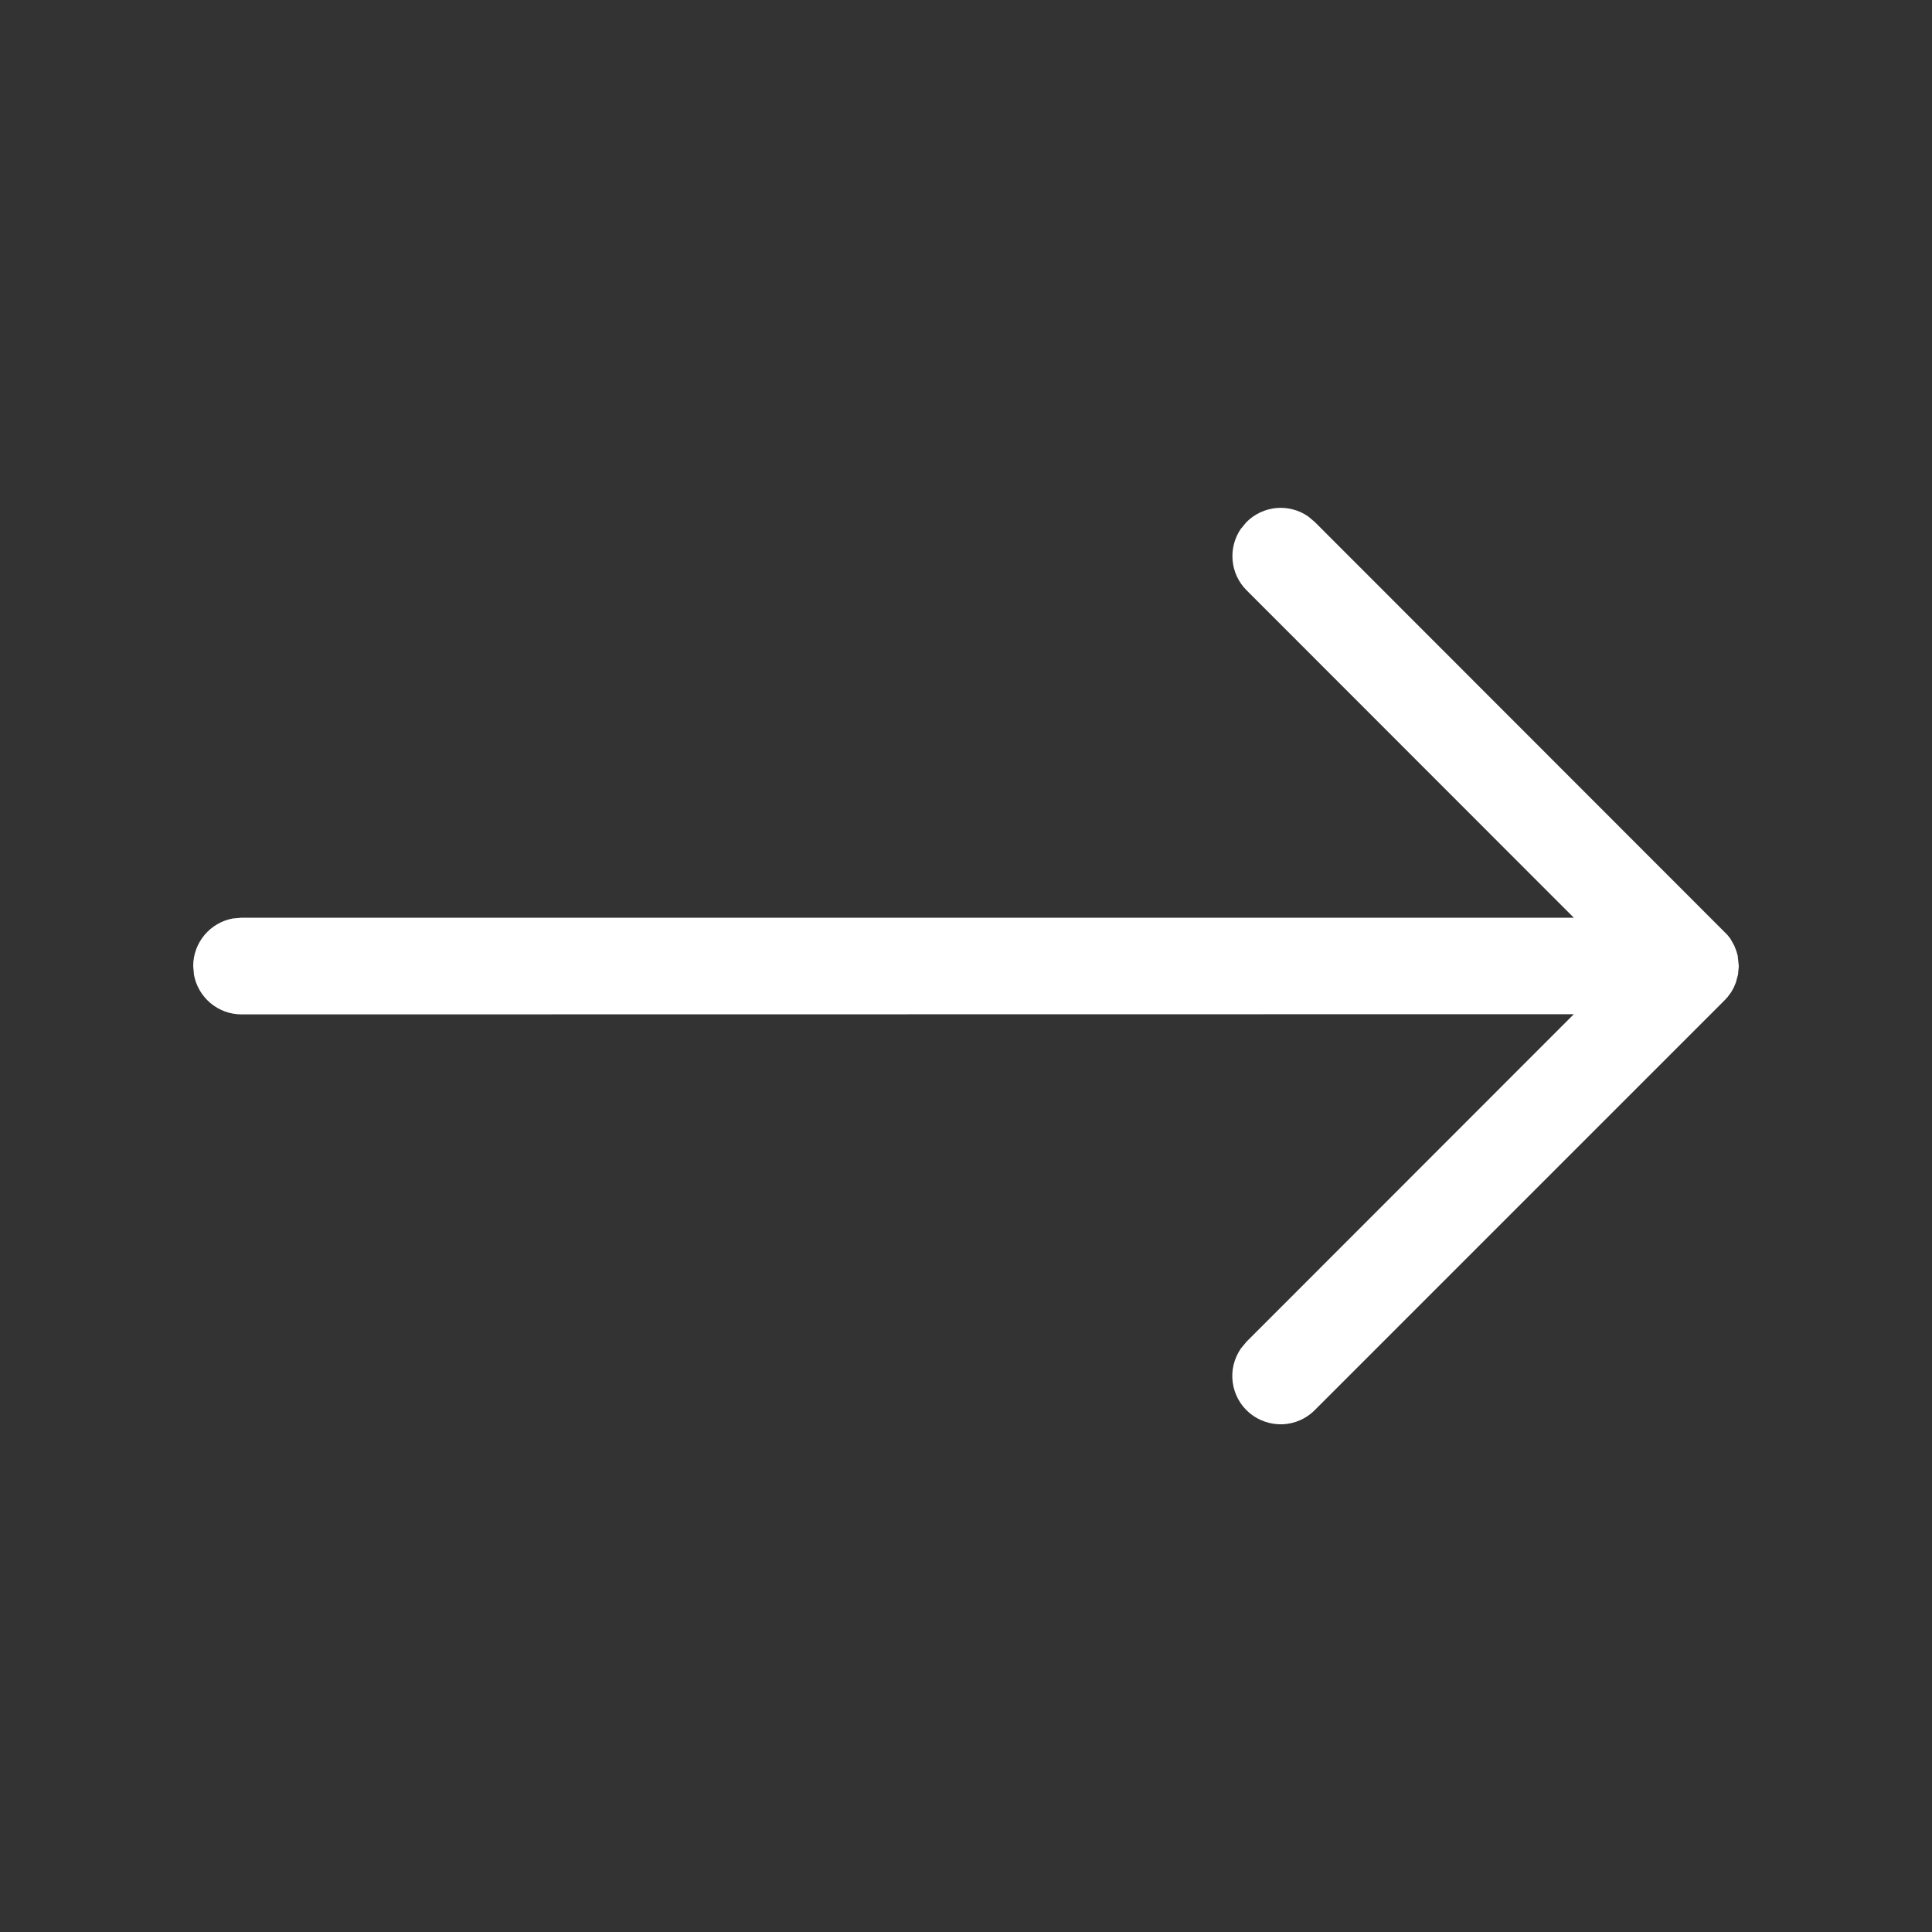<?xml version="1.0" encoding="UTF-8"?> <svg xmlns="http://www.w3.org/2000/svg" width="20" height="20" viewBox="0 0 20 20" fill="none"><rect x="0" y="0" width="20" height="20" fill="#333333" stroke="none"/> <path d="M12.846 5.474L12.904 5.404C12.987 5.321 13.096 5.27 13.213 5.259C13.329 5.249 13.446 5.279 13.542 5.346L13.611 5.404L17.882 9.678L17.912 9.716L17.953 9.789L17.976 9.848L17.989 9.895L18 10.001L17.992 10.089L17.969 10.173L17.946 10.227L17.921 10.271L17.884 10.321L17.854 10.354L13.611 14.597C13.523 14.686 13.405 14.738 13.28 14.744C13.155 14.749 13.032 14.708 12.936 14.628C12.84 14.548 12.778 14.435 12.761 14.311C12.744 14.187 12.775 14.062 12.846 13.959L12.904 13.889L16.292 10.499L2.5 10.501C2.383 10.501 2.27 10.46 2.18 10.385C2.09 10.31 2.029 10.206 2.008 10.091L2 10C2 9.883 2.041 9.77 2.116 9.68C2.191 9.59 2.295 9.529 2.41 9.508L2.5 9.5H16.292L12.904 6.11C12.821 6.027 12.77 5.918 12.76 5.802C12.749 5.686 12.78 5.569 12.846 5.473L12.904 5.403L12.846 5.473V5.474Z" fill="white"></path> </svg> 